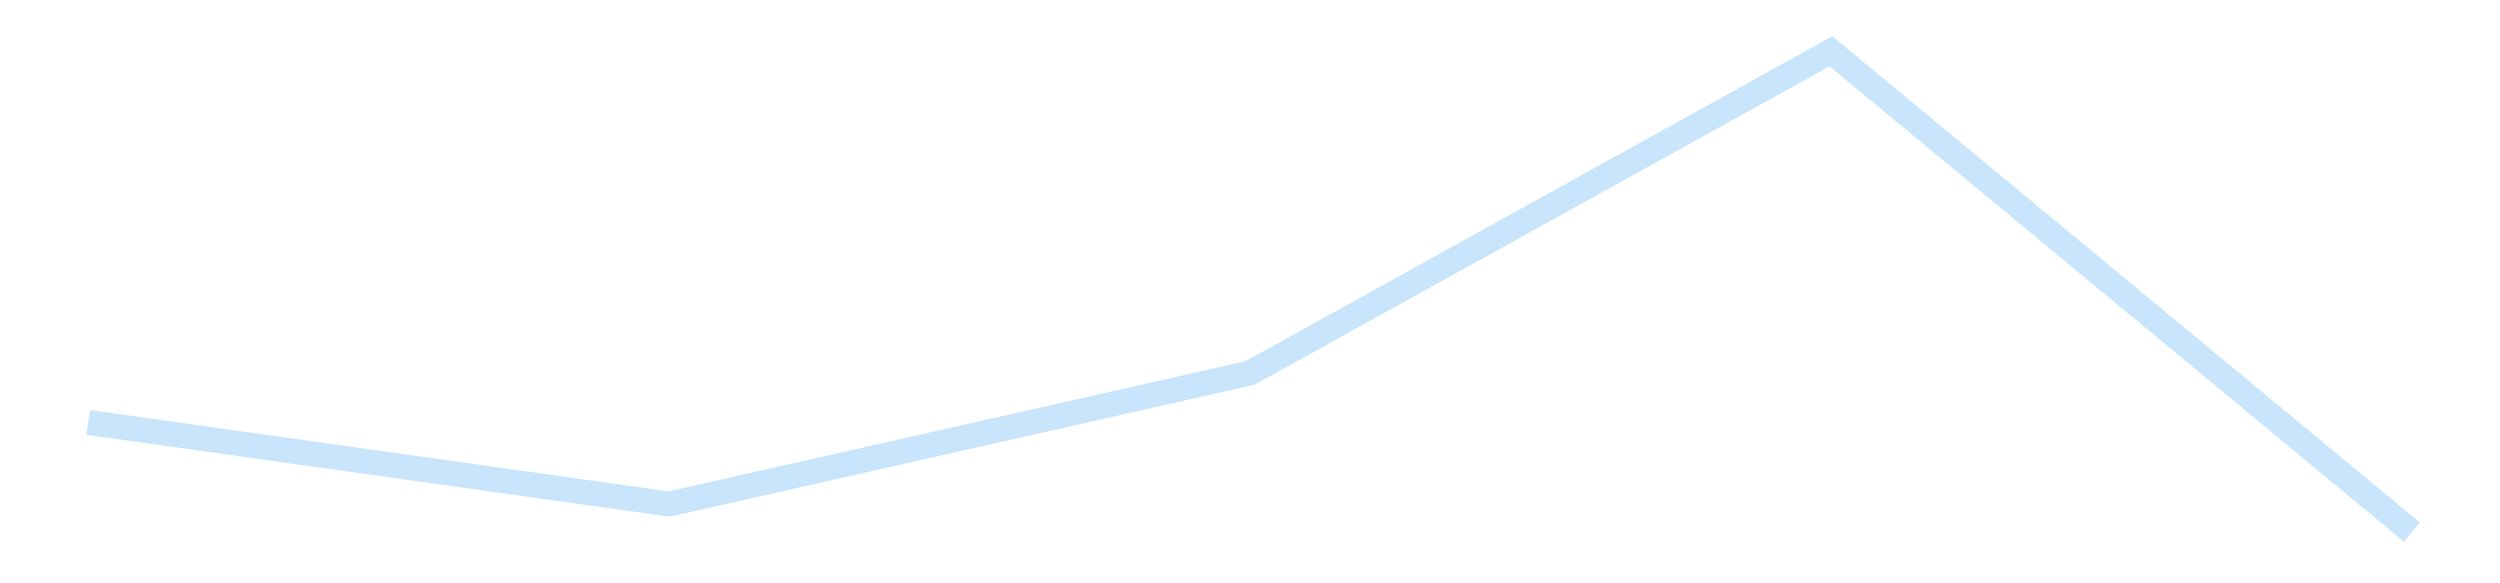 <?xml version='1.0' encoding='utf-8'?>
<svg xmlns="http://www.w3.org/2000/svg" xmlns:xlink="http://www.w3.org/1999/xlink" id="chart-95fccf75-71c8-42cd-bd5e-4a43aecee162" class="pygal-chart pygal-sparkline" viewBox="0 0 300 70" width="300" height="70"><!--Generated with pygal 3.0.4 (lxml) ©Kozea 2012-2016 on 2025-11-03--><!--http://pygal.org--><!--http://github.com/Kozea/pygal--><defs><style type="text/css">#chart-95fccf75-71c8-42cd-bd5e-4a43aecee162{-webkit-user-select:none;-webkit-font-smoothing:antialiased;font-family:Consolas,"Liberation Mono",Menlo,Courier,monospace}#chart-95fccf75-71c8-42cd-bd5e-4a43aecee162 .title{font-family:Consolas,"Liberation Mono",Menlo,Courier,monospace;font-size:16px}#chart-95fccf75-71c8-42cd-bd5e-4a43aecee162 .legends .legend text{font-family:Consolas,"Liberation Mono",Menlo,Courier,monospace;font-size:14px}#chart-95fccf75-71c8-42cd-bd5e-4a43aecee162 .axis text{font-family:Consolas,"Liberation Mono",Menlo,Courier,monospace;font-size:10px}#chart-95fccf75-71c8-42cd-bd5e-4a43aecee162 .axis text.major{font-family:Consolas,"Liberation Mono",Menlo,Courier,monospace;font-size:10px}#chart-95fccf75-71c8-42cd-bd5e-4a43aecee162 .text-overlay text.value{font-family:Consolas,"Liberation Mono",Menlo,Courier,monospace;font-size:16px}#chart-95fccf75-71c8-42cd-bd5e-4a43aecee162 .text-overlay text.label{font-family:Consolas,"Liberation Mono",Menlo,Courier,monospace;font-size:10px}#chart-95fccf75-71c8-42cd-bd5e-4a43aecee162 .tooltip{font-family:Consolas,"Liberation Mono",Menlo,Courier,monospace;font-size:14px}#chart-95fccf75-71c8-42cd-bd5e-4a43aecee162 text.no_data{font-family:Consolas,"Liberation Mono",Menlo,Courier,monospace;font-size:64px}
#chart-95fccf75-71c8-42cd-bd5e-4a43aecee162{background-color:transparent}#chart-95fccf75-71c8-42cd-bd5e-4a43aecee162 path,#chart-95fccf75-71c8-42cd-bd5e-4a43aecee162 line,#chart-95fccf75-71c8-42cd-bd5e-4a43aecee162 rect,#chart-95fccf75-71c8-42cd-bd5e-4a43aecee162 circle{-webkit-transition:150ms;-moz-transition:150ms;transition:150ms}#chart-95fccf75-71c8-42cd-bd5e-4a43aecee162 .graph &gt; .background{fill:transparent}#chart-95fccf75-71c8-42cd-bd5e-4a43aecee162 .plot &gt; .background{fill:transparent}#chart-95fccf75-71c8-42cd-bd5e-4a43aecee162 .graph{fill:rgba(0,0,0,.87)}#chart-95fccf75-71c8-42cd-bd5e-4a43aecee162 text.no_data{fill:rgba(0,0,0,1)}#chart-95fccf75-71c8-42cd-bd5e-4a43aecee162 .title{fill:rgba(0,0,0,1)}#chart-95fccf75-71c8-42cd-bd5e-4a43aecee162 .legends .legend text{fill:rgba(0,0,0,.87)}#chart-95fccf75-71c8-42cd-bd5e-4a43aecee162 .legends .legend:hover text{fill:rgba(0,0,0,1)}#chart-95fccf75-71c8-42cd-bd5e-4a43aecee162 .axis .line{stroke:rgba(0,0,0,1)}#chart-95fccf75-71c8-42cd-bd5e-4a43aecee162 .axis .guide.line{stroke:rgba(0,0,0,.54)}#chart-95fccf75-71c8-42cd-bd5e-4a43aecee162 .axis .major.line{stroke:rgba(0,0,0,.87)}#chart-95fccf75-71c8-42cd-bd5e-4a43aecee162 .axis text.major{fill:rgba(0,0,0,1)}#chart-95fccf75-71c8-42cd-bd5e-4a43aecee162 .axis.y .guides:hover .guide.line,#chart-95fccf75-71c8-42cd-bd5e-4a43aecee162 .line-graph .axis.x .guides:hover .guide.line,#chart-95fccf75-71c8-42cd-bd5e-4a43aecee162 .stackedline-graph .axis.x .guides:hover .guide.line,#chart-95fccf75-71c8-42cd-bd5e-4a43aecee162 .xy-graph .axis.x .guides:hover .guide.line{stroke:rgba(0,0,0,1)}#chart-95fccf75-71c8-42cd-bd5e-4a43aecee162 .axis .guides:hover text{fill:rgba(0,0,0,1)}#chart-95fccf75-71c8-42cd-bd5e-4a43aecee162 .reactive{fill-opacity:.7;stroke-opacity:.8;stroke-width:3}#chart-95fccf75-71c8-42cd-bd5e-4a43aecee162 .ci{stroke:rgba(0,0,0,.87)}#chart-95fccf75-71c8-42cd-bd5e-4a43aecee162 .reactive.active,#chart-95fccf75-71c8-42cd-bd5e-4a43aecee162 .active .reactive{fill-opacity:.8;stroke-opacity:.9;stroke-width:4}#chart-95fccf75-71c8-42cd-bd5e-4a43aecee162 .ci .reactive.active{stroke-width:1.5}#chart-95fccf75-71c8-42cd-bd5e-4a43aecee162 .series text{fill:rgba(0,0,0,1)}#chart-95fccf75-71c8-42cd-bd5e-4a43aecee162 .tooltip rect{fill:transparent;stroke:rgba(0,0,0,1);-webkit-transition:opacity 150ms;-moz-transition:opacity 150ms;transition:opacity 150ms}#chart-95fccf75-71c8-42cd-bd5e-4a43aecee162 .tooltip .label{fill:rgba(0,0,0,.87)}#chart-95fccf75-71c8-42cd-bd5e-4a43aecee162 .tooltip .label{fill:rgba(0,0,0,.87)}#chart-95fccf75-71c8-42cd-bd5e-4a43aecee162 .tooltip .legend{font-size:.8em;fill:rgba(0,0,0,.54)}#chart-95fccf75-71c8-42cd-bd5e-4a43aecee162 .tooltip .x_label{font-size:.6em;fill:rgba(0,0,0,1)}#chart-95fccf75-71c8-42cd-bd5e-4a43aecee162 .tooltip .xlink{font-size:.5em;text-decoration:underline}#chart-95fccf75-71c8-42cd-bd5e-4a43aecee162 .tooltip .value{font-size:1.5em}#chart-95fccf75-71c8-42cd-bd5e-4a43aecee162 .bound{font-size:.5em}#chart-95fccf75-71c8-42cd-bd5e-4a43aecee162 .max-value{font-size:.75em;fill:rgba(0,0,0,.54)}#chart-95fccf75-71c8-42cd-bd5e-4a43aecee162 .map-element{fill:transparent;stroke:rgba(0,0,0,.54) !important}#chart-95fccf75-71c8-42cd-bd5e-4a43aecee162 .map-element .reactive{fill-opacity:inherit;stroke-opacity:inherit}#chart-95fccf75-71c8-42cd-bd5e-4a43aecee162 .color-0,#chart-95fccf75-71c8-42cd-bd5e-4a43aecee162 .color-0 a:visited{stroke:#bbdefb;fill:#bbdefb}#chart-95fccf75-71c8-42cd-bd5e-4a43aecee162 .text-overlay .color-0 text{fill:black}
#chart-95fccf75-71c8-42cd-bd5e-4a43aecee162 text.no_data{text-anchor:middle}#chart-95fccf75-71c8-42cd-bd5e-4a43aecee162 .guide.line{fill:none}#chart-95fccf75-71c8-42cd-bd5e-4a43aecee162 .centered{text-anchor:middle}#chart-95fccf75-71c8-42cd-bd5e-4a43aecee162 .title{text-anchor:middle}#chart-95fccf75-71c8-42cd-bd5e-4a43aecee162 .legends .legend text{fill-opacity:1}#chart-95fccf75-71c8-42cd-bd5e-4a43aecee162 .axis.x text{text-anchor:middle}#chart-95fccf75-71c8-42cd-bd5e-4a43aecee162 .axis.x:not(.web) text[transform]{text-anchor:start}#chart-95fccf75-71c8-42cd-bd5e-4a43aecee162 .axis.x:not(.web) text[transform].backwards{text-anchor:end}#chart-95fccf75-71c8-42cd-bd5e-4a43aecee162 .axis.y text{text-anchor:end}#chart-95fccf75-71c8-42cd-bd5e-4a43aecee162 .axis.y text[transform].backwards{text-anchor:start}#chart-95fccf75-71c8-42cd-bd5e-4a43aecee162 .axis.y2 text{text-anchor:start}#chart-95fccf75-71c8-42cd-bd5e-4a43aecee162 .axis.y2 text[transform].backwards{text-anchor:end}#chart-95fccf75-71c8-42cd-bd5e-4a43aecee162 .axis .guide.line{stroke-dasharray:4,4;stroke:black}#chart-95fccf75-71c8-42cd-bd5e-4a43aecee162 .axis .major.guide.line{stroke-dasharray:6,6;stroke:black}#chart-95fccf75-71c8-42cd-bd5e-4a43aecee162 .horizontal .axis.y .guide.line,#chart-95fccf75-71c8-42cd-bd5e-4a43aecee162 .horizontal .axis.y2 .guide.line,#chart-95fccf75-71c8-42cd-bd5e-4a43aecee162 .vertical .axis.x .guide.line{opacity:0}#chart-95fccf75-71c8-42cd-bd5e-4a43aecee162 .horizontal .axis.always_show .guide.line,#chart-95fccf75-71c8-42cd-bd5e-4a43aecee162 .vertical .axis.always_show .guide.line{opacity:1 !important}#chart-95fccf75-71c8-42cd-bd5e-4a43aecee162 .axis.y .guides:hover .guide.line,#chart-95fccf75-71c8-42cd-bd5e-4a43aecee162 .axis.y2 .guides:hover .guide.line,#chart-95fccf75-71c8-42cd-bd5e-4a43aecee162 .axis.x .guides:hover .guide.line{opacity:1}#chart-95fccf75-71c8-42cd-bd5e-4a43aecee162 .axis .guides:hover text{opacity:1}#chart-95fccf75-71c8-42cd-bd5e-4a43aecee162 .nofill{fill:none}#chart-95fccf75-71c8-42cd-bd5e-4a43aecee162 .subtle-fill{fill-opacity:.2}#chart-95fccf75-71c8-42cd-bd5e-4a43aecee162 .dot{stroke-width:1px;fill-opacity:1;stroke-opacity:1}#chart-95fccf75-71c8-42cd-bd5e-4a43aecee162 .dot.active{stroke-width:5px}#chart-95fccf75-71c8-42cd-bd5e-4a43aecee162 .dot.negative{fill:transparent}#chart-95fccf75-71c8-42cd-bd5e-4a43aecee162 text,#chart-95fccf75-71c8-42cd-bd5e-4a43aecee162 tspan{stroke:none !important}#chart-95fccf75-71c8-42cd-bd5e-4a43aecee162 .series text.active{opacity:1}#chart-95fccf75-71c8-42cd-bd5e-4a43aecee162 .tooltip rect{fill-opacity:.95;stroke-width:.5}#chart-95fccf75-71c8-42cd-bd5e-4a43aecee162 .tooltip text{fill-opacity:1}#chart-95fccf75-71c8-42cd-bd5e-4a43aecee162 .showable{visibility:hidden}#chart-95fccf75-71c8-42cd-bd5e-4a43aecee162 .showable.shown{visibility:visible}#chart-95fccf75-71c8-42cd-bd5e-4a43aecee162 .gauge-background{fill:rgba(229,229,229,1);stroke:none}#chart-95fccf75-71c8-42cd-bd5e-4a43aecee162 .bg-lines{stroke:transparent;stroke-width:2px}</style><script type="text/javascript">window.pygal = window.pygal || {};window.pygal.config = window.pygal.config || {};window.pygal.config['95fccf75-71c8-42cd-bd5e-4a43aecee162'] = {"allow_interruptions": false, "box_mode": "extremes", "classes": ["pygal-chart", "pygal-sparkline"], "css": ["file://style.css", "file://graph.css"], "defs": [], "disable_xml_declaration": false, "dots_size": 2.5, "dynamic_print_values": false, "explicit_size": true, "fill": false, "force_uri_protocol": "https", "formatter": null, "half_pie": false, "height": 70, "include_x_axis": false, "inner_radius": 0, "interpolate": null, "interpolation_parameters": {}, "interpolation_precision": 250, "inverse_y_axis": false, "js": [], "legend_at_bottom": false, "legend_at_bottom_columns": null, "legend_box_size": 12, "logarithmic": false, "margin": 5, "margin_bottom": null, "margin_left": null, "margin_right": null, "margin_top": null, "max_scale": 2, "min_scale": 1, "missing_value_fill_truncation": "x", "no_data_text": "", "no_prefix": false, "order_min": null, "pretty_print": false, "print_labels": false, "print_values": false, "print_values_position": "center", "print_zeroes": true, "range": null, "rounded_bars": null, "secondary_range": null, "show_dots": false, "show_legend": false, "show_minor_x_labels": true, "show_minor_y_labels": true, "show_only_major_dots": false, "show_x_guides": false, "show_x_labels": false, "show_y_guides": true, "show_y_labels": false, "spacing": 0, "stack_from_top": false, "strict": false, "stroke": true, "stroke_style": null, "style": {"background": "transparent", "ci_colors": [], "colors": ["#bbdefb"], "dot_opacity": "1", "font_family": "Consolas, \"Liberation Mono\", Menlo, Courier, monospace", "foreground": "rgba(0, 0, 0, .87)", "foreground_strong": "rgba(0, 0, 0, 1)", "foreground_subtle": "rgba(0, 0, 0, .54)", "guide_stroke_color": "black", "guide_stroke_dasharray": "4,4", "label_font_family": "Consolas, \"Liberation Mono\", Menlo, Courier, monospace", "label_font_size": 10, "legend_font_family": "Consolas, \"Liberation Mono\", Menlo, Courier, monospace", "legend_font_size": 14, "major_guide_stroke_color": "black", "major_guide_stroke_dasharray": "6,6", "major_label_font_family": "Consolas, \"Liberation Mono\", Menlo, Courier, monospace", "major_label_font_size": 10, "no_data_font_family": "Consolas, \"Liberation Mono\", Menlo, Courier, monospace", "no_data_font_size": 64, "opacity": ".7", "opacity_hover": ".8", "plot_background": "transparent", "stroke_opacity": ".8", "stroke_opacity_hover": ".9", "stroke_width": 3, "stroke_width_hover": "4", "title_font_family": "Consolas, \"Liberation Mono\", Menlo, Courier, monospace", "title_font_size": 16, "tooltip_font_family": "Consolas, \"Liberation Mono\", Menlo, Courier, monospace", "tooltip_font_size": 14, "transition": "150ms", "value_background": "rgba(229, 229, 229, 1)", "value_colors": [], "value_font_family": "Consolas, \"Liberation Mono\", Menlo, Courier, monospace", "value_font_size": 16, "value_label_font_family": "Consolas, \"Liberation Mono\", Menlo, Courier, monospace", "value_label_font_size": 10}, "title": null, "tooltip_border_radius": 0, "tooltip_fancy_mode": true, "truncate_label": null, "truncate_legend": null, "width": 300, "x_label_rotation": 0, "x_labels": null, "x_labels_major": null, "x_labels_major_count": null, "x_labels_major_every": null, "x_title": null, "xrange": null, "y_label_rotation": 0, "y_labels": null, "y_labels_major": null, "y_labels_major_count": null, "y_labels_major_every": null, "y_title": null, "zero": 0, "legends": [""]}</script></defs><title>Pygal</title><g class="graph line-graph vertical"><rect x="0" y="0" width="300" height="70" class="background"/><g transform="translate(5, 5)" class="plot"><rect x="0" y="0" width="290" height="60" class="background"/><g class="series serie-0 color-0"><path d="M5.577 45.69 L75.288 55.485 145 39.758 214.712 1.154 284.423 58.846" class="line reactive nofill"/></g></g><g class="titles"/><g transform="translate(5, 5)" class="plot overlay"><g class="series serie-0 color-0"/></g><g transform="translate(5, 5)" class="plot text-overlay"><g class="series serie-0 color-0"/></g><g transform="translate(5, 5)" class="plot tooltip-overlay"><g transform="translate(0 0)" style="opacity: 0" class="tooltip"><rect rx="0" ry="0" width="0" height="0" class="tooltip-box"/><g class="text"/></g></g></g></svg>
